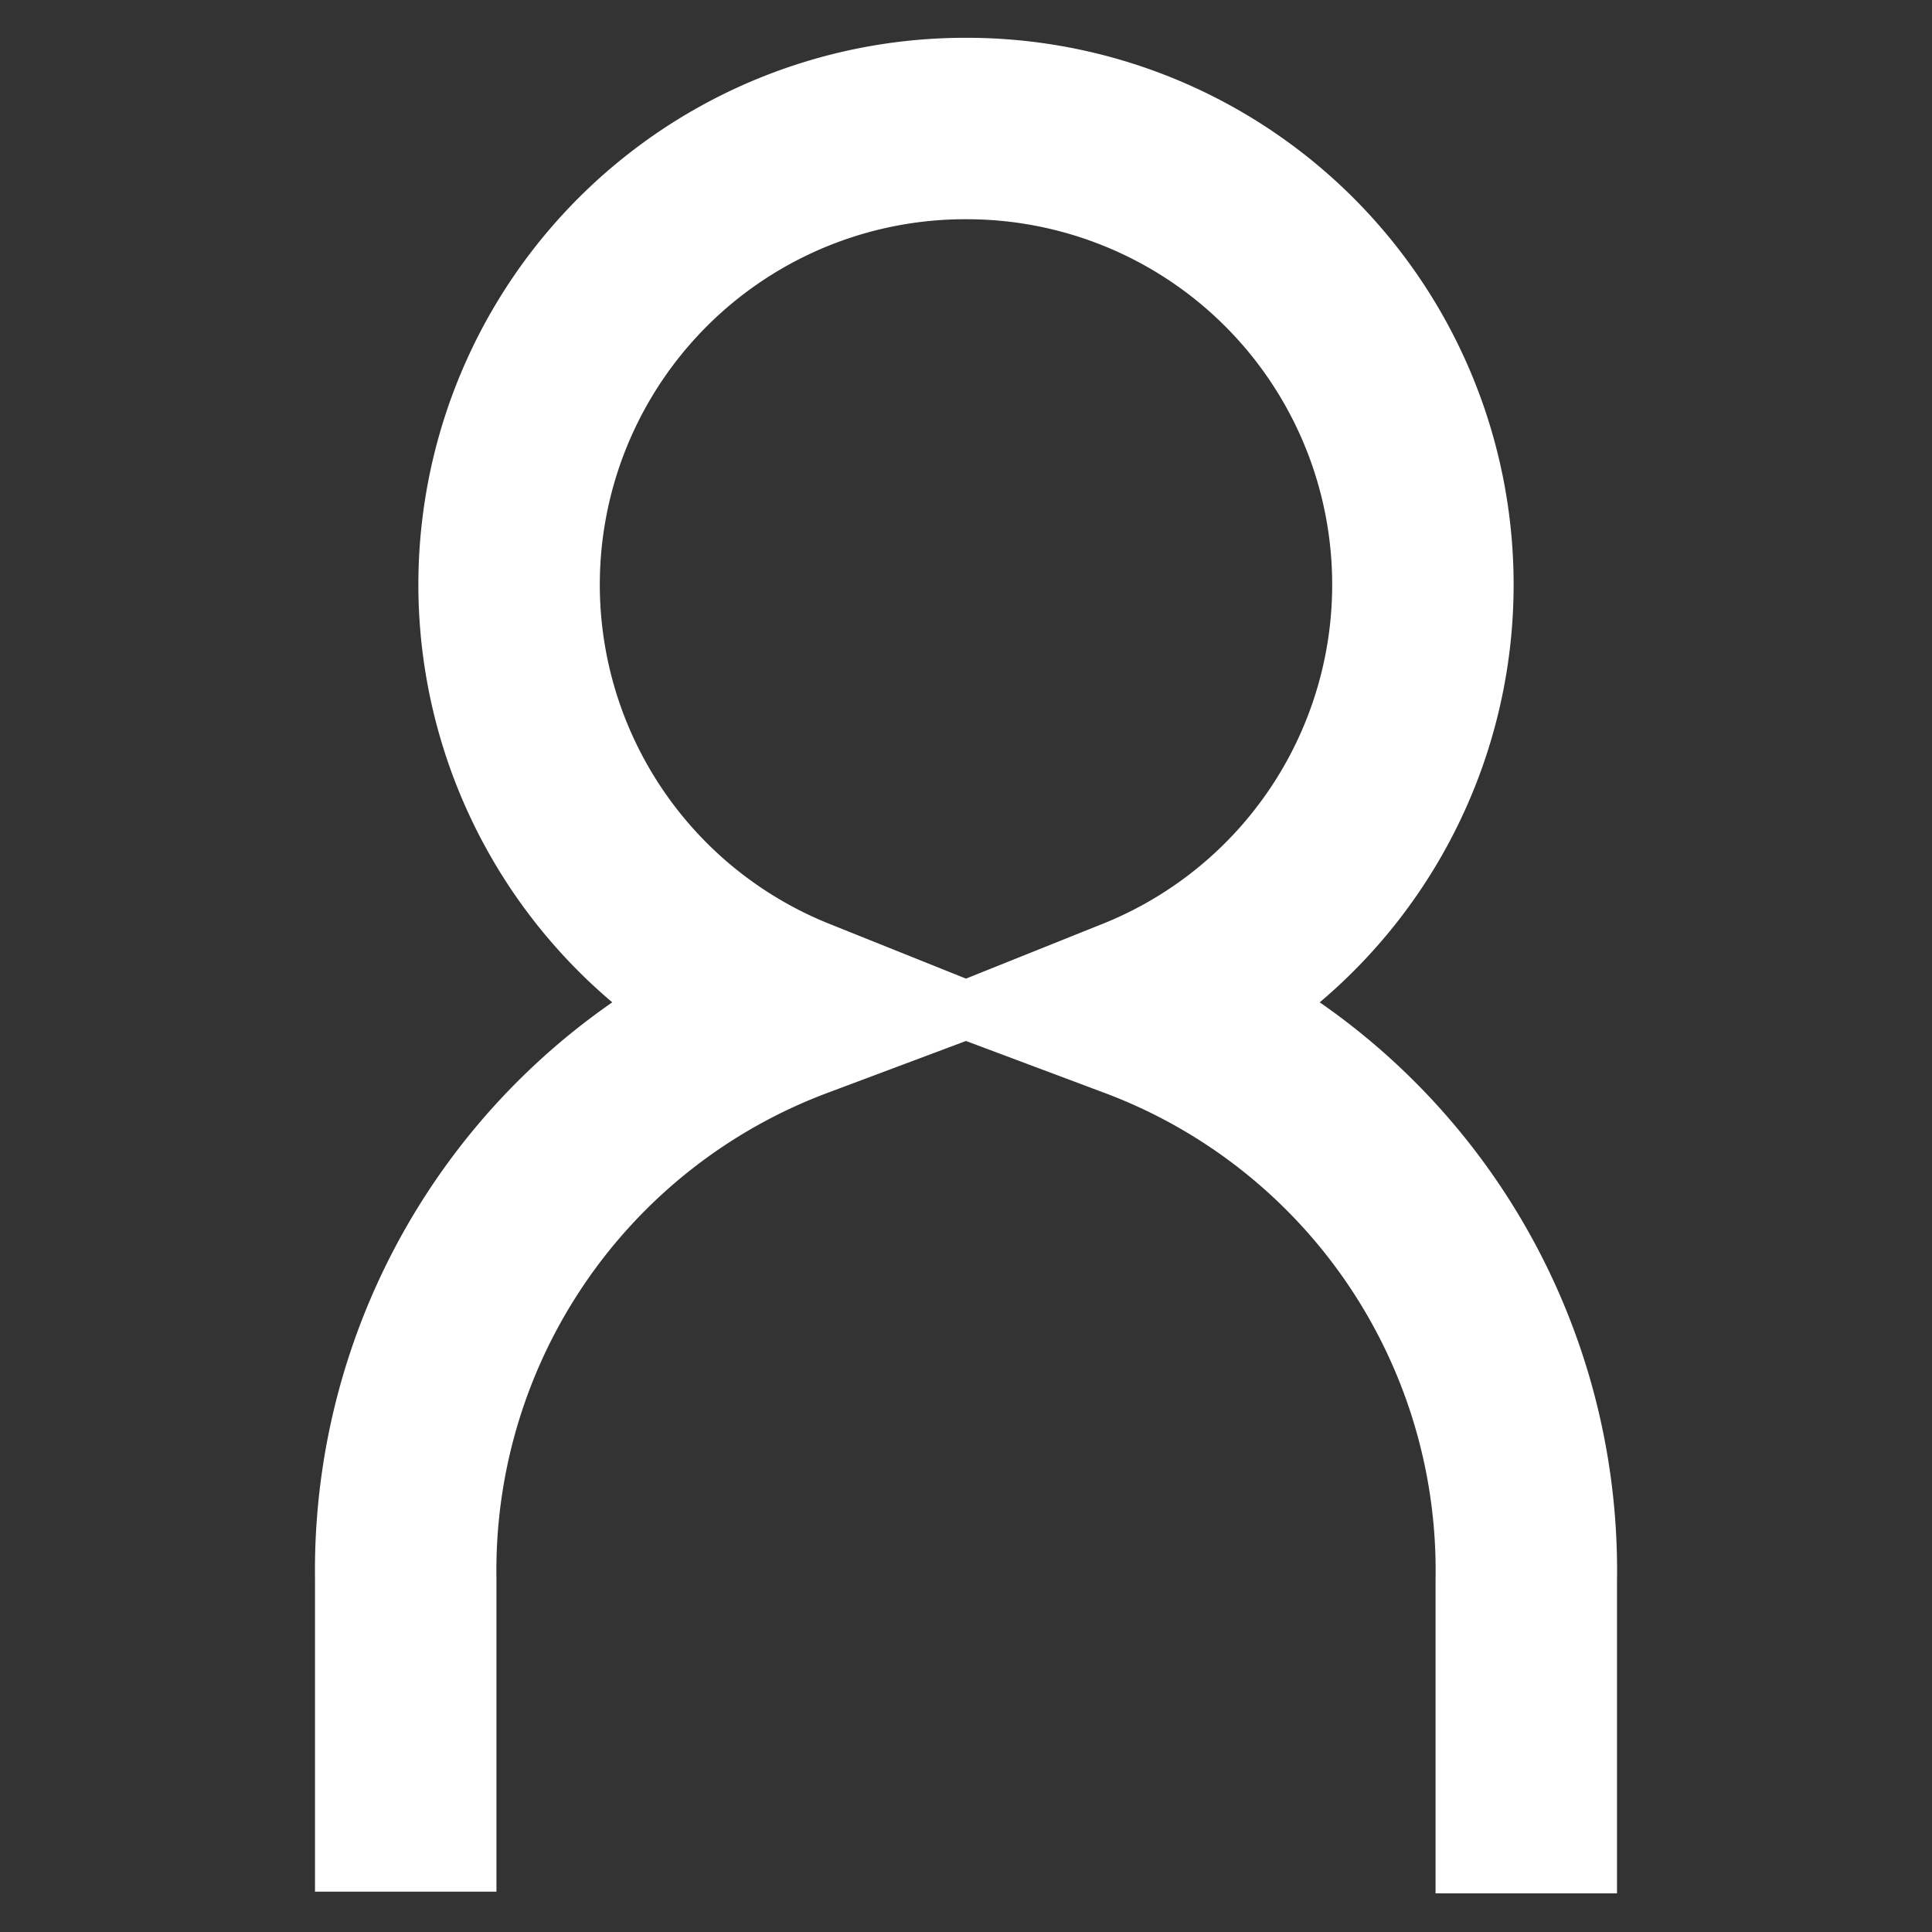 <svg xmlns="http://www.w3.org/2000/svg" viewBox="0 0 23 23"><rect x="0" y="0" width="23" height="23" fill="#333333" stroke="none"/><defs><style>.cls-1{fill:none;stroke:#fff;stroke-miterlimit:10;stroke-width:2.16px;}</style></defs><title>ico_enrollment</title><g id="レイヤー_2" data-name="レイヤー 2"><path class="cls-1" d="M18.17,22.54V18.81A7.15,7.15,0,0,0,13.53,12h0a5.43,5.43,0,0,0-2-10.47h-.06A5.43,5.43,0,0,0,9.47,12h0a7.15,7.15,0,0,0-4.64,6.79v3.73"/></g></svg>